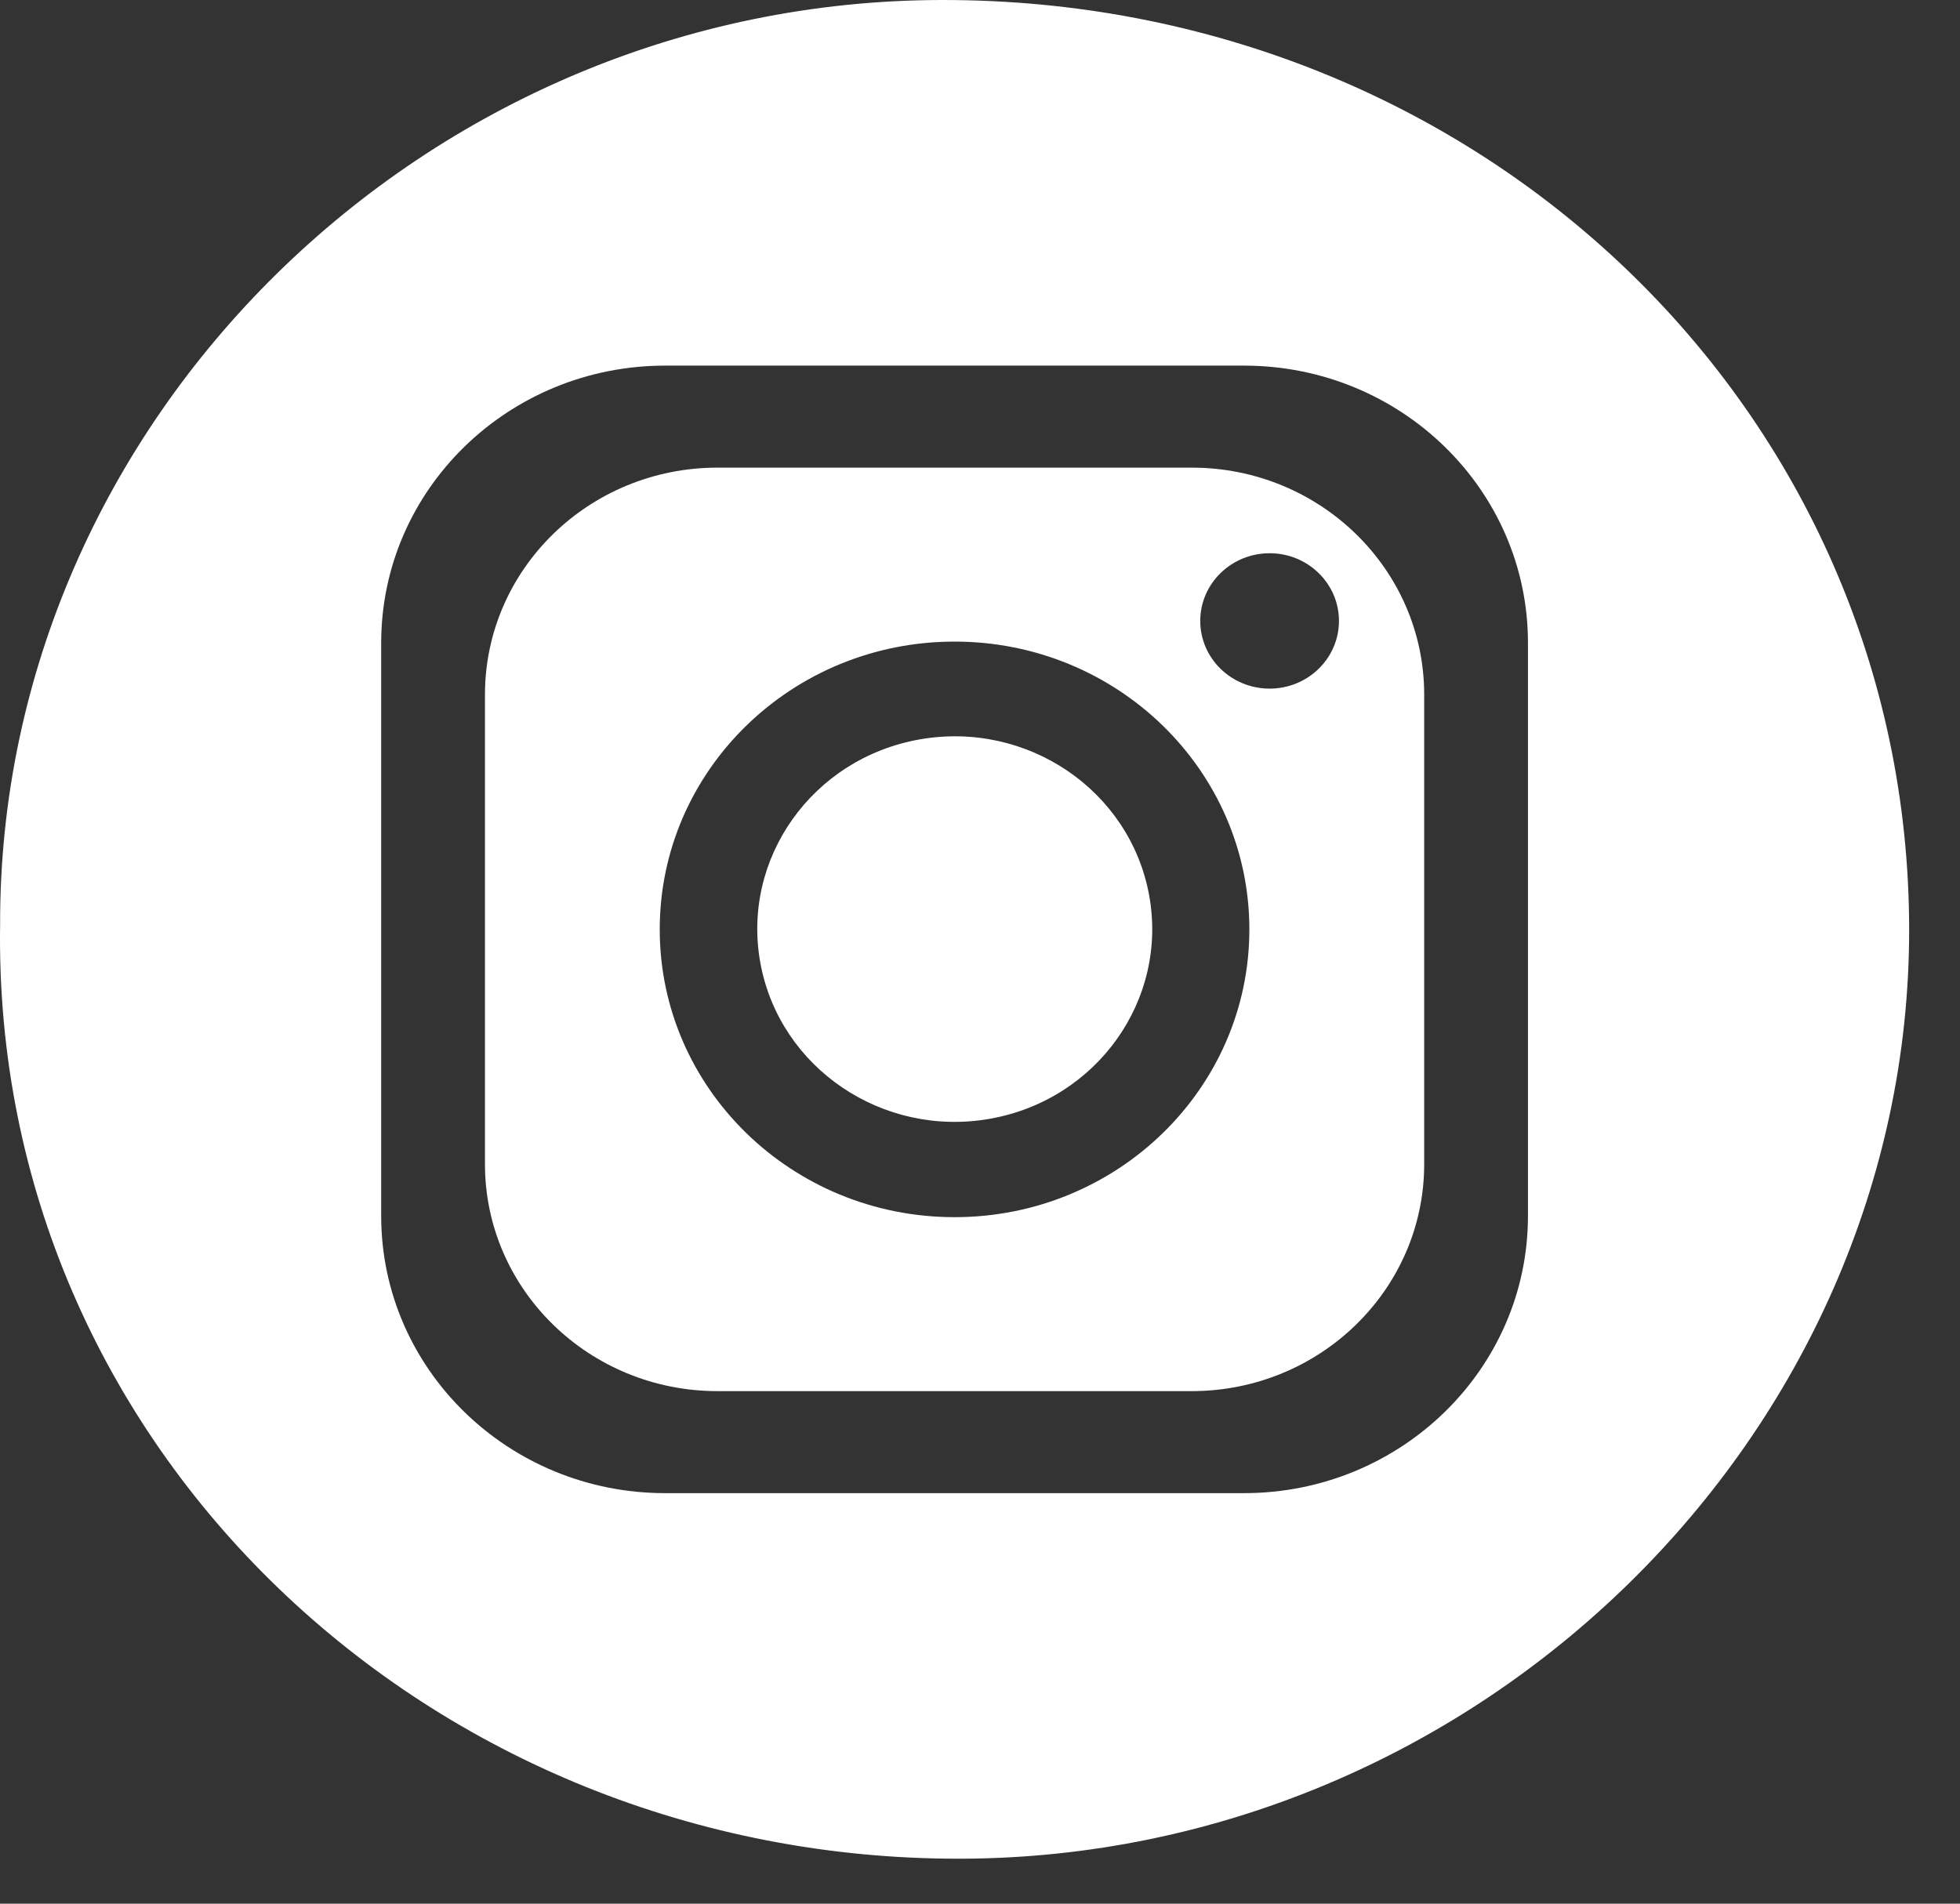 <svg width="35" height="34" viewBox="0 0 35 34" fill="none" xmlns="http://www.w3.org/2000/svg">
<rect x="0" y="0" width="35" height="34" fill="#333333" stroke="none"/>
<path d="M21.279 8.352H12.813C10.519 8.352 8.66 10.167 8.66 12.407V20.791C8.66 23.03 10.519 24.846 12.813 24.846H21.279C23.572 24.846 25.432 23.03 25.432 20.791V12.407C25.432 10.167 23.572 8.352 21.279 8.352ZM17.046 21.739C14.138 21.739 11.781 19.438 11.781 16.599C11.781 13.76 14.138 11.459 17.046 11.459C19.953 11.459 22.31 13.76 22.31 16.599C22.31 19.438 19.953 21.739 17.046 21.739ZM22.672 12.299C21.988 12.299 21.433 11.758 21.433 11.09C21.433 10.422 21.988 9.881 22.672 9.881C23.355 9.881 23.91 10.422 23.91 11.09C23.91 11.758 23.355 12.299 22.672 12.299Z" fill="white"/>
<path d="M17.675 19.982C19.592 19.644 20.865 17.853 20.519 15.982C20.173 14.111 18.339 12.868 16.423 13.206C14.507 13.543 13.234 15.334 13.579 17.205C13.925 19.076 15.759 20.319 17.675 19.982Z" fill="white"/>
<path d="M16.806 3.64684e-05C7.604 0.018 -0.017 7.506 0.002 16.508C-0.142 25.861 7.688 33.218 17.151 33.197C26.391 33.177 34.097 25.632 34.092 16.601C34.086 7.337 26.427 -0.019 16.806 3.64684e-05ZM27.285 21.717C27.285 24.451 25.014 26.668 22.214 26.668H11.878C9.077 26.668 6.807 24.451 6.807 21.717V11.481C6.807 8.746 9.077 6.53 11.878 6.53H22.214C25.014 6.53 27.285 8.746 27.285 11.481V21.717Z" fill="white"/>
</svg>

